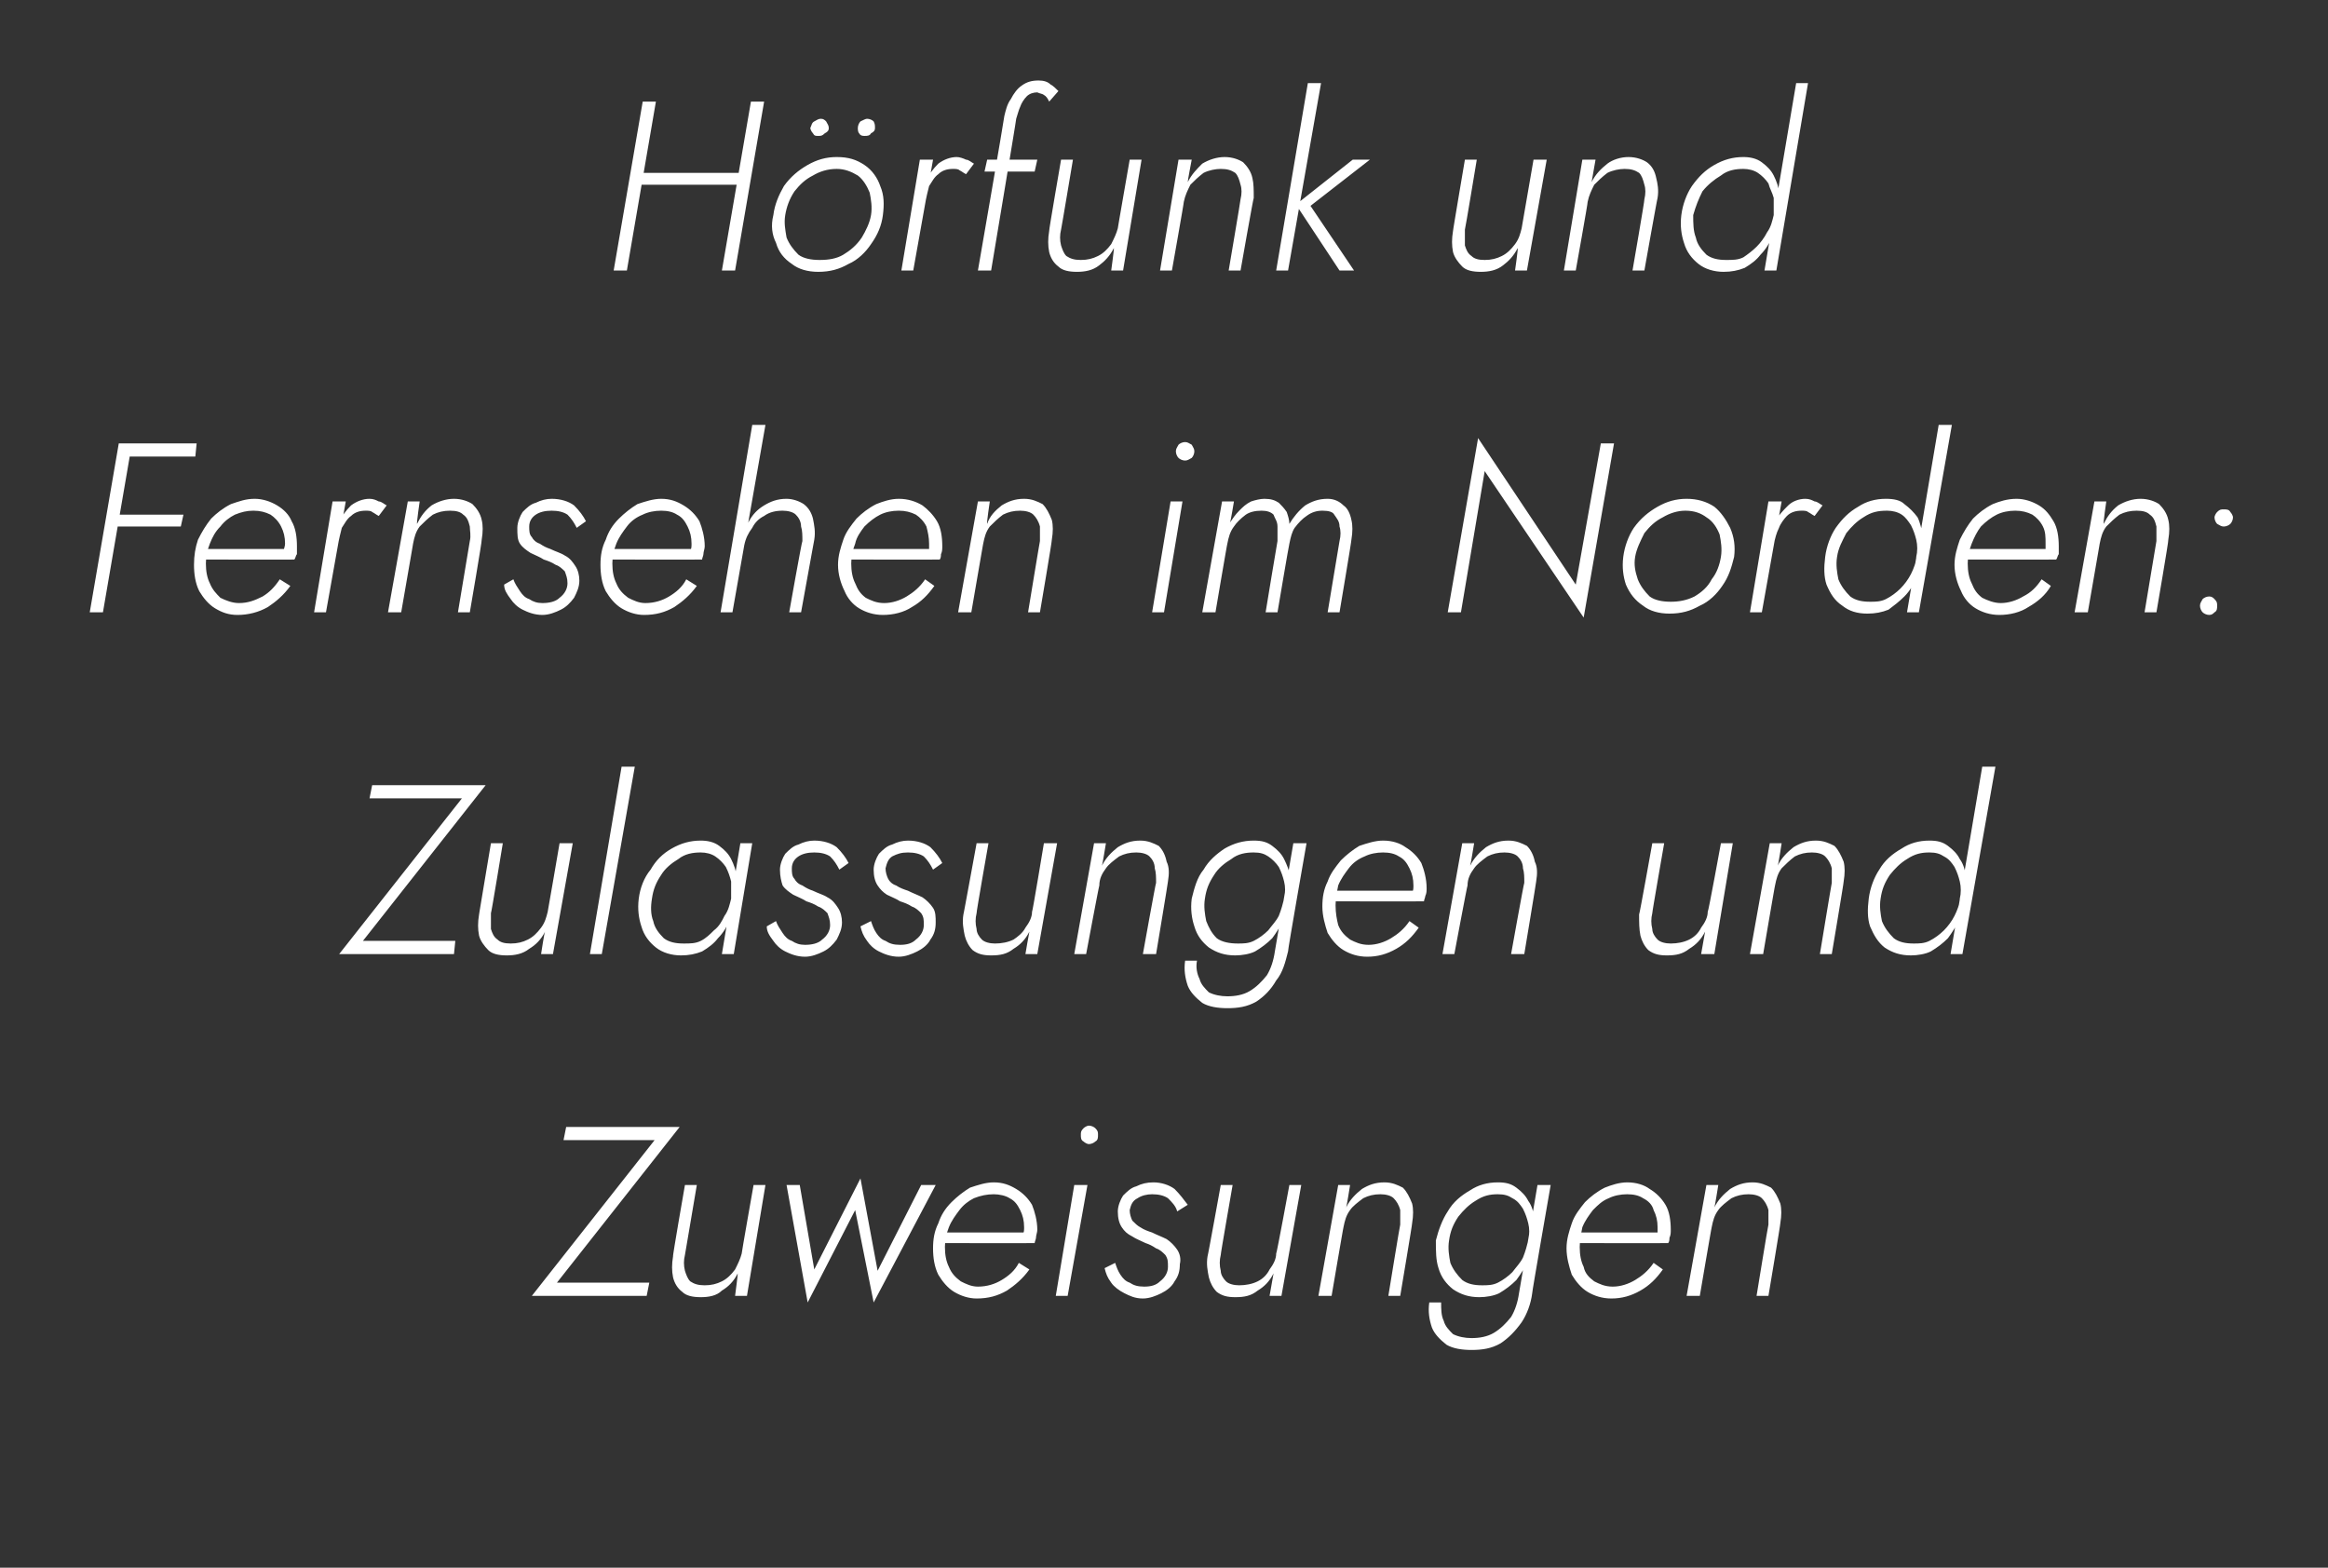 <?xml version="1.0" standalone="no"?><!DOCTYPE svg PUBLIC "-//W3C//DTD SVG 1.1//EN" "http://www.w3.org/Graphics/SVG/1.1/DTD/svg11.dtd"><svg xmlns="http://www.w3.org/2000/svg" version="1.1" width="176.4px" height="118.8px" viewBox="0 -1 176.4 118.8" style="top:-1px"><rect x="0" y="-1" width="176.4" height="118.8" fill="#333333" stroke="none"/>  <desc>H rfunk und Fernsehen im Norden: Zulassungen und Zuweisungen</desc>  <defs/>  <g id="Polygon1401430">    <path d="M 42.7 85.4 L 49.6 85.4 L 40.3 97.2 L 49 97.2 L 49.2 96.2 L 42.2 96.2 L 51.5 84.4 L 42.9 84.4 L 42.7 85.4 Z M 51.9 94.1 C 51.9 94.12 52.8 88.8 52.8 88.8 L 51.9 88.8 C 51.9 88.8 50.95 94.23 51 94.2 C 50.9 94.8 50.9 95.3 51 95.8 C 51.1 96.2 51.3 96.6 51.7 96.9 C 52 97.2 52.5 97.3 53.1 97.3 C 53.7 97.3 54.3 97.2 54.7 96.8 C 55.2 96.5 55.6 96.1 55.9 95.5 C 55.92 95.54 55.7 97.2 55.7 97.2 L 56.6 97.2 L 58 88.8 L 57.1 88.8 C 57.1 88.8 56.18 94.01 56.2 94 C 56.1 94.4 55.9 94.8 55.7 95.2 C 55.4 95.6 55.1 95.9 54.7 96.1 C 54.3 96.3 53.9 96.4 53.4 96.4 C 52.9 96.4 52.6 96.3 52.3 96.1 C 52.1 95.9 52 95.6 51.9 95.3 C 51.8 94.9 51.8 94.5 51.9 94.1 Z M 59.6 88.8 L 61.2 97.7 L 64.8 90.7 L 66.2 97.7 L 70.9 88.8 L 69.8 88.8 L 66.5 95.3 L 65.2 88.3 L 61.7 95.2 L 60.6 88.8 L 59.6 88.8 Z M 74 97.4 C 74.9 97.4 75.6 97.2 76.3 96.8 C 76.9 96.4 77.5 95.9 78 95.2 C 78 95.2 77.2 94.7 77.2 94.7 C 76.9 95.3 76.4 95.7 75.9 96 C 75.4 96.3 74.8 96.5 74.1 96.5 C 73.6 96.5 73.2 96.3 72.8 96.1 C 72.4 95.8 72.1 95.5 71.9 95 C 71.7 94.6 71.6 94.1 71.6 93.5 C 71.6 93 71.7 92.5 71.9 92 C 72.1 91.5 72.4 91.1 72.7 90.7 C 73 90.3 73.4 90 73.8 89.8 C 74.3 89.6 74.8 89.5 75.3 89.5 C 75.7 89.5 76.2 89.6 76.5 89.8 C 76.9 90 77.1 90.3 77.3 90.7 C 77.5 91.1 77.6 91.5 77.6 92 C 77.6 92.2 77.6 92.4 77.5 92.5 C 77.5 92.7 77.4 92.8 77.4 93 C 77.36 92.97 77.8 92.4 77.8 92.4 L 71.3 92.4 L 71.3 93.2 C 71.3 93.2 78.36 93.22 78.4 93.2 C 78.4 93.1 78.5 92.9 78.5 92.8 C 78.5 92.6 78.6 92.4 78.6 92.2 C 78.6 91.5 78.4 90.8 78.2 90.3 C 77.9 89.8 77.5 89.4 77 89.1 C 76.5 88.8 76 88.6 75.3 88.6 C 74.7 88.6 74.1 88.8 73.5 89 C 73 89.3 72.5 89.7 72.1 90.1 C 71.6 90.6 71.3 91.1 71.1 91.7 C 70.8 92.3 70.7 92.9 70.7 93.6 C 70.7 94.3 70.8 95 71.1 95.6 C 71.4 96.1 71.8 96.6 72.3 96.9 C 72.8 97.2 73.4 97.4 74 97.4 Z M 81.9 85 C 81.9 85.2 81.9 85.4 82.1 85.5 C 82.2 85.6 82.4 85.7 82.5 85.7 C 82.7 85.7 82.9 85.6 83 85.5 C 83.2 85.4 83.2 85.2 83.2 85 C 83.2 84.8 83.2 84.7 83 84.5 C 82.9 84.4 82.7 84.3 82.5 84.3 C 82.4 84.3 82.2 84.4 82.1 84.5 C 81.9 84.7 81.9 84.8 81.9 85 Z M 81.4 88.8 L 80 97.2 L 80.9 97.2 L 82.4 88.8 L 81.4 88.8 Z M 84.5 94.7 C 84.5 94.7 83.7 95.1 83.7 95.1 C 83.8 95.5 83.9 95.8 84.2 96.2 C 84.4 96.5 84.8 96.8 85.2 97 C 85.6 97.2 86 97.4 86.6 97.4 C 87.1 97.4 87.6 97.2 88 97 C 88.4 96.8 88.8 96.5 89 96.1 C 89.3 95.7 89.4 95.3 89.4 94.8 C 89.5 94.4 89.4 94 89.2 93.7 C 89 93.4 88.7 93.1 88.4 92.9 C 88 92.7 87.7 92.6 87.3 92.4 C 87 92.3 86.7 92.2 86.4 92 C 86.2 91.9 86 91.7 85.8 91.5 C 85.7 91.3 85.6 91 85.6 90.7 C 85.7 90.3 85.8 90 86.2 89.8 C 86.5 89.6 86.9 89.5 87.3 89.5 C 87.8 89.5 88.2 89.6 88.5 89.8 C 88.8 90.1 89.1 90.4 89.2 90.8 C 89.2 90.8 90 90.3 90 90.3 C 89.7 89.9 89.4 89.5 89 89.1 C 88.6 88.8 88 88.6 87.4 88.6 C 86.9 88.6 86.5 88.7 86.1 88.9 C 85.7 89 85.4 89.3 85.1 89.6 C 84.9 89.9 84.7 90.4 84.7 90.8 C 84.7 91.3 84.8 91.7 85 92 C 85.2 92.3 85.4 92.5 85.8 92.7 C 86.1 92.9 86.4 93 86.8 93.2 C 87.1 93.3 87.3 93.4 87.6 93.6 C 87.9 93.7 88.1 93.9 88.3 94.1 C 88.5 94.4 88.5 94.6 88.5 95 C 88.5 95.4 88.3 95.8 87.9 96.1 C 87.6 96.4 87.2 96.5 86.7 96.5 C 86.2 96.5 85.9 96.4 85.6 96.2 C 85.3 96.1 85.1 95.9 84.9 95.6 C 84.7 95.3 84.6 95 84.5 94.7 Z M 92.5 94.1 C 92.47 94.12 93.4 88.8 93.4 88.8 L 92.5 88.8 C 92.5 88.8 91.52 94.23 91.5 94.2 C 91.4 94.8 91.5 95.3 91.6 95.8 C 91.7 96.2 91.9 96.6 92.2 96.9 C 92.6 97.2 93 97.3 93.6 97.3 C 94.3 97.3 94.8 97.2 95.3 96.8 C 95.8 96.5 96.2 96.1 96.5 95.5 C 96.49 95.54 96.2 97.2 96.2 97.2 L 97.1 97.2 L 98.6 88.8 L 97.7 88.8 C 97.7 88.8 96.74 94.01 96.7 94 C 96.7 94.4 96.5 94.8 96.2 95.2 C 96 95.6 95.7 95.9 95.3 96.1 C 94.9 96.3 94.4 96.4 93.9 96.4 C 93.5 96.4 93.1 96.3 92.9 96.1 C 92.7 95.9 92.5 95.6 92.5 95.3 C 92.4 94.9 92.4 94.5 92.5 94.1 Z M 106.1 91.8 C 106.08 91.79 105.2 97.2 105.2 97.2 L 106.1 97.2 C 106.1 97.2 107.03 91.68 107 91.7 C 107.1 91.1 107.1 90.6 107 90.2 C 106.8 89.7 106.6 89.3 106.3 89 C 105.9 88.8 105.5 88.6 104.9 88.6 C 104.2 88.6 103.7 88.8 103.2 89.1 C 102.7 89.5 102.3 89.9 102 90.5 C 102.04 90.46 102.3 88.8 102.3 88.8 L 101.4 88.8 L 99.9 97.2 L 100.9 97.2 C 100.9 97.2 101.79 91.97 101.8 92 C 101.9 91.5 102 91.1 102.3 90.7 C 102.5 90.4 102.9 90.1 103.3 89.8 C 103.7 89.6 104.1 89.5 104.6 89.5 C 105 89.5 105.4 89.6 105.6 89.8 C 105.8 90 106 90.3 106.1 90.7 C 106.1 91 106.1 91.4 106.1 91.8 Z M 108.3 97.7 C 108.2 98.4 108.3 99 108.5 99.6 C 108.7 100.1 109.1 100.5 109.6 100.9 C 110.1 101.2 110.8 101.3 111.5 101.3 C 112.3 101.3 113 101.2 113.7 100.8 C 114.3 100.4 114.8 99.9 115.3 99.2 C 115.7 98.6 116 97.8 116.1 97 C 116.07 96.99 117.5 88.8 117.5 88.8 L 116.5 88.8 C 116.5 88.8 115.11 96.99 115.1 97 C 115 97.7 114.8 98.3 114.5 98.8 C 114.1 99.3 113.7 99.7 113.2 100 C 112.7 100.3 112.1 100.4 111.5 100.4 C 111 100.4 110.5 100.3 110.1 100.1 C 109.8 99.8 109.5 99.5 109.4 99.1 C 109.2 98.7 109.2 98.2 109.2 97.7 C 109.2 97.7 108.3 97.7 108.3 97.7 Z M 108.8 93 C 108.8 93.8 108.8 94.5 109 95.1 C 109.2 95.8 109.6 96.3 110.1 96.7 C 110.7 97.1 111.3 97.3 112.1 97.3 C 112.6 97.3 113.2 97.2 113.6 97 C 114.1 96.7 114.5 96.4 114.9 96 C 115.2 95.6 115.5 95.1 115.8 94.6 C 116 94.1 116.2 93.6 116.3 93 C 116.3 92.5 116.3 91.9 116.3 91.4 C 116.2 90.9 116.1 90.4 115.8 90 C 115.6 89.6 115.3 89.3 114.9 89 C 114.5 88.7 114.1 88.6 113.5 88.6 C 112.7 88.6 112 88.8 111.4 89.2 C 110.7 89.6 110.1 90.1 109.7 90.8 C 109.3 91.4 109 92.2 108.8 93 Z M 109.8 93 C 109.9 92.3 110.1 91.8 110.5 91.2 C 110.9 90.7 111.3 90.3 111.8 90 C 112.4 89.6 112.9 89.5 113.5 89.5 C 114 89.5 114.3 89.6 114.6 89.8 C 115 90 115.2 90.3 115.4 90.6 C 115.6 91 115.7 91.3 115.8 91.7 C 115.9 92.1 115.9 92.5 115.8 93 C 115.7 93.4 115.6 93.8 115.4 94.3 C 115.2 94.7 114.9 95 114.6 95.4 C 114.3 95.7 113.9 96 113.5 96.2 C 113.1 96.4 112.7 96.4 112.3 96.4 C 111.7 96.4 111.2 96.3 110.8 96 C 110.4 95.6 110.1 95.2 109.9 94.7 C 109.8 94.2 109.7 93.6 109.8 93 Z M 122.1 97.4 C 122.9 97.4 123.6 97.2 124.3 96.8 C 125 96.4 125.5 95.9 126 95.2 C 126 95.2 125.3 94.7 125.3 94.7 C 124.9 95.3 124.4 95.7 123.9 96 C 123.4 96.3 122.8 96.5 122.2 96.5 C 121.6 96.5 121.2 96.3 120.8 96.1 C 120.4 95.8 120.1 95.5 120 95 C 119.8 94.6 119.7 94.1 119.7 93.5 C 119.7 93 119.8 92.5 119.9 92 C 120.1 91.5 120.4 91.1 120.7 90.7 C 121.1 90.3 121.4 90 121.9 89.8 C 122.3 89.6 122.8 89.5 123.3 89.5 C 123.8 89.5 124.2 89.6 124.5 89.8 C 124.9 90 125.2 90.3 125.3 90.7 C 125.5 91.1 125.6 91.5 125.6 92 C 125.6 92.2 125.6 92.4 125.6 92.5 C 125.5 92.7 125.5 92.8 125.4 93 C 125.39 92.97 125.8 92.4 125.8 92.4 L 119.4 92.4 L 119.4 93.2 C 119.4 93.2 126.39 93.22 126.4 93.2 C 126.5 93.1 126.5 92.9 126.5 92.8 C 126.6 92.6 126.6 92.4 126.6 92.2 C 126.6 91.5 126.5 90.8 126.2 90.3 C 125.9 89.8 125.5 89.4 125 89.1 C 124.6 88.8 124 88.6 123.3 88.6 C 122.7 88.6 122.1 88.8 121.6 89 C 121 89.3 120.5 89.7 120.1 90.1 C 119.7 90.6 119.3 91.1 119.1 91.7 C 118.9 92.3 118.7 92.9 118.7 93.6 C 118.7 94.3 118.9 95 119.1 95.6 C 119.4 96.1 119.8 96.6 120.3 96.9 C 120.8 97.2 121.4 97.4 122.1 97.4 Z M 134 91.8 C 133.98 91.79 133.1 97.2 133.1 97.2 L 134 97.2 C 134 97.2 134.93 91.68 134.9 91.7 C 135 91.1 135 90.6 134.9 90.2 C 134.7 89.7 134.5 89.3 134.2 89 C 133.8 88.8 133.4 88.6 132.8 88.6 C 132.1 88.6 131.6 88.8 131.1 89.1 C 130.6 89.5 130.2 89.9 129.9 90.5 C 129.94 90.46 130.2 88.8 130.2 88.8 L 129.3 88.8 L 127.8 97.2 L 128.8 97.2 C 128.8 97.2 129.69 91.97 129.7 92 C 129.8 91.5 129.9 91.1 130.2 90.7 C 130.4 90.4 130.8 90.1 131.2 89.8 C 131.6 89.6 132 89.5 132.5 89.5 C 132.9 89.5 133.3 89.6 133.5 89.8 C 133.7 90 133.9 90.3 134 90.7 C 134 91 134 91.4 134 91.8 Z " stroke="none" fill="#fff"/>  </g>  <g id="Polygon1401429">    <path d="M 28 59.5 L 35 59.5 L 25.7 71.3 L 34.4 71.3 L 34.5 70.3 L 27.5 70.3 L 36.8 58.5 L 28.2 58.5 L 28 59.5 Z M 37.2 68.2 C 37.23 68.22 38.1 62.9 38.1 62.9 L 37.2 62.9 C 37.2 62.9 36.29 68.33 36.3 68.3 C 36.2 68.9 36.2 69.4 36.3 69.9 C 36.4 70.3 36.7 70.7 37 71 C 37.3 71.3 37.8 71.4 38.4 71.4 C 39 71.4 39.6 71.3 40.1 70.9 C 40.6 70.6 41 70.2 41.3 69.6 C 41.25 69.64 41 71.3 41 71.3 L 41.9 71.3 L 43.4 62.9 L 42.4 62.9 C 42.4 62.9 41.51 68.11 41.5 68.1 C 41.4 68.5 41.3 68.9 41 69.3 C 40.7 69.7 40.4 70 40 70.2 C 39.6 70.4 39.2 70.5 38.7 70.5 C 38.2 70.5 37.9 70.4 37.7 70.2 C 37.4 70 37.3 69.7 37.2 69.4 C 37.2 69 37.2 68.6 37.2 68.2 Z M 47.1 57.1 L 44.7 71.3 L 45.6 71.3 L 48.1 57.1 L 47.1 57.1 Z M 56.1 62.9 L 54.7 71.3 L 55.6 71.3 L 57 62.9 L 56.1 62.9 Z M 48.4 67.1 C 48.3 67.9 48.4 68.6 48.6 69.2 C 48.8 69.9 49.2 70.4 49.7 70.8 C 50.2 71.2 50.9 71.4 51.6 71.4 C 52.2 71.4 52.7 71.3 53.2 71.1 C 53.7 70.8 54.1 70.5 54.4 70.1 C 54.8 69.7 55.1 69.2 55.3 68.7 C 55.6 68.2 55.7 67.7 55.8 67.1 C 55.9 66.6 55.9 66 55.8 65.5 C 55.8 65 55.6 64.5 55.4 64.1 C 55.2 63.7 54.9 63.4 54.5 63.1 C 54.1 62.8 53.6 62.7 53.1 62.7 C 52.3 62.7 51.6 62.9 50.9 63.3 C 50.2 63.7 49.7 64.2 49.3 64.9 C 48.8 65.5 48.5 66.3 48.4 67.1 Z M 49.4 67.1 C 49.5 66.4 49.7 65.9 50.1 65.3 C 50.4 64.8 50.9 64.4 51.4 64.1 C 51.9 63.7 52.5 63.6 53.1 63.6 C 53.5 63.6 53.9 63.7 54.2 63.9 C 54.5 64.1 54.8 64.4 55 64.7 C 55.2 65.1 55.3 65.4 55.4 65.8 C 55.4 66.2 55.4 66.7 55.4 67.1 C 55.3 67.5 55.2 68 54.9 68.4 C 54.7 68.8 54.5 69.2 54.1 69.5 C 53.8 69.8 53.5 70.1 53.1 70.3 C 52.7 70.5 52.3 70.5 51.8 70.5 C 51.2 70.5 50.7 70.4 50.3 70.1 C 49.9 69.7 49.6 69.3 49.5 68.8 C 49.3 68.3 49.3 67.7 49.4 67.1 Z M 58.8 68.8 C 58.8 68.8 58.1 69.2 58.1 69.2 C 58.1 69.6 58.3 69.9 58.6 70.3 C 58.8 70.6 59.1 70.9 59.5 71.1 C 59.9 71.3 60.4 71.5 61 71.5 C 61.5 71.5 62 71.3 62.4 71.1 C 62.8 70.9 63.1 70.6 63.4 70.2 C 63.6 69.8 63.8 69.4 63.8 68.9 C 63.8 68.5 63.7 68.1 63.5 67.8 C 63.3 67.5 63.1 67.2 62.7 67 C 62.4 66.8 62 66.7 61.6 66.5 C 61.3 66.4 61.1 66.3 60.8 66.1 C 60.5 66 60.3 65.8 60.2 65.6 C 60 65.4 60 65.1 60 64.8 C 60 64.4 60.2 64.1 60.5 63.9 C 60.8 63.7 61.2 63.6 61.7 63.6 C 62.2 63.6 62.6 63.7 62.9 63.9 C 63.2 64.2 63.4 64.5 63.6 64.9 C 63.6 64.9 64.3 64.4 64.3 64.4 C 64.1 64 63.8 63.6 63.4 63.2 C 63 62.9 62.4 62.7 61.7 62.7 C 61.3 62.7 60.9 62.8 60.5 63 C 60.1 63.1 59.8 63.4 59.5 63.7 C 59.3 64 59.1 64.5 59.1 64.9 C 59.1 65.4 59.2 65.8 59.3 66.1 C 59.5 66.4 59.8 66.6 60.1 66.8 C 60.5 67 60.8 67.1 61.1 67.3 C 61.4 67.4 61.7 67.5 62 67.7 C 62.3 67.8 62.5 68 62.7 68.2 C 62.8 68.5 62.9 68.7 62.9 69.1 C 62.9 69.5 62.7 69.9 62.3 70.2 C 62 70.5 61.5 70.6 61 70.6 C 60.6 70.6 60.3 70.5 60 70.3 C 59.7 70.2 59.5 70 59.3 69.7 C 59.1 69.4 58.9 69.1 58.8 68.8 Z M 66 68.8 C 66 68.8 65.2 69.2 65.2 69.2 C 65.3 69.6 65.4 69.9 65.7 70.3 C 65.9 70.6 66.2 70.9 66.6 71.1 C 67 71.3 67.5 71.5 68.1 71.5 C 68.6 71.5 69.1 71.3 69.5 71.1 C 69.9 70.9 70.3 70.6 70.5 70.2 C 70.8 69.8 70.9 69.4 70.9 68.9 C 70.9 68.5 70.9 68.1 70.7 67.8 C 70.5 67.5 70.2 67.2 69.9 67 C 69.5 66.8 69.2 66.7 68.8 66.5 C 68.5 66.4 68.2 66.3 67.9 66.1 C 67.6 66 67.4 65.8 67.3 65.6 C 67.2 65.4 67.1 65.1 67.1 64.8 C 67.2 64.4 67.3 64.1 67.6 63.9 C 68 63.7 68.3 63.6 68.8 63.6 C 69.3 63.6 69.7 63.7 70 63.9 C 70.3 64.2 70.5 64.5 70.7 64.9 C 70.7 64.9 71.4 64.4 71.4 64.4 C 71.2 64 70.9 63.6 70.5 63.2 C 70.1 62.9 69.5 62.7 68.8 62.7 C 68.4 62.7 68 62.8 67.6 63 C 67.2 63.1 66.9 63.4 66.6 63.7 C 66.4 64 66.2 64.5 66.2 64.9 C 66.2 65.4 66.3 65.8 66.5 66.1 C 66.7 66.4 66.9 66.6 67.2 66.8 C 67.6 67 67.9 67.1 68.2 67.3 C 68.5 67.4 68.8 67.5 69.1 67.7 C 69.4 67.8 69.6 68 69.8 68.2 C 70 68.5 70 68.7 70 69.1 C 70 69.5 69.8 69.9 69.4 70.2 C 69.1 70.5 68.7 70.6 68.2 70.6 C 67.7 70.6 67.4 70.5 67.1 70.3 C 66.8 70.2 66.6 70 66.4 69.7 C 66.2 69.4 66.1 69.1 66 68.8 Z M 74 68.2 C 73.96 68.22 74.9 62.9 74.9 62.9 L 74 62.9 C 74 62.9 73.01 68.33 73 68.3 C 72.9 68.9 73 69.4 73.1 69.9 C 73.2 70.3 73.4 70.7 73.7 71 C 74.1 71.3 74.5 71.4 75.1 71.4 C 75.8 71.4 76.3 71.3 76.8 70.9 C 77.3 70.6 77.7 70.2 78 69.6 C 77.98 69.64 77.7 71.3 77.7 71.3 L 78.6 71.3 L 80.1 62.9 L 79.1 62.9 C 79.1 62.9 78.24 68.11 78.2 68.1 C 78.2 68.5 78 68.9 77.7 69.3 C 77.5 69.7 77.1 70 76.8 70.2 C 76.4 70.4 75.9 70.5 75.4 70.5 C 75 70.5 74.6 70.4 74.4 70.2 C 74.2 70 74 69.7 74 69.4 C 73.9 69 73.9 68.6 74 68.2 Z M 87.6 65.9 C 87.57 65.89 86.6 71.3 86.6 71.3 L 87.6 71.3 C 87.6 71.3 88.52 65.78 88.5 65.8 C 88.6 65.2 88.6 64.7 88.4 64.3 C 88.3 63.8 88.1 63.4 87.8 63.1 C 87.4 62.9 87 62.7 86.4 62.7 C 85.7 62.7 85.2 62.9 84.7 63.2 C 84.2 63.6 83.8 64 83.5 64.6 C 83.53 64.56 83.8 62.9 83.8 62.9 L 82.9 62.9 L 81.4 71.3 L 82.3 71.3 C 82.3 71.3 83.28 66.07 83.3 66.1 C 83.3 65.6 83.5 65.2 83.8 64.8 C 84 64.5 84.4 64.2 84.8 63.9 C 85.2 63.7 85.6 63.6 86.1 63.6 C 86.5 63.6 86.9 63.7 87.1 63.9 C 87.3 64.1 87.5 64.4 87.5 64.8 C 87.6 65.1 87.6 65.5 87.6 65.9 Z M 89.8 71.8 C 89.7 72.5 89.8 73.1 90 73.7 C 90.2 74.2 90.6 74.6 91.1 75 C 91.6 75.3 92.3 75.4 93 75.4 C 93.8 75.4 94.5 75.3 95.2 74.9 C 95.8 74.5 96.3 74 96.7 73.3 C 97.2 72.7 97.4 71.9 97.6 71.1 C 97.56 71.09 99 62.9 99 62.9 L 98 62.9 C 98 62.9 96.6 71.09 96.6 71.1 C 96.5 71.8 96.3 72.4 96 72.9 C 95.6 73.4 95.2 73.8 94.7 74.1 C 94.2 74.4 93.6 74.5 93 74.5 C 92.5 74.5 92 74.4 91.6 74.2 C 91.3 73.9 91 73.6 90.9 73.2 C 90.7 72.8 90.6 72.3 90.7 71.8 C 90.7 71.8 89.8 71.8 89.8 71.8 Z M 90.3 67.1 C 90.2 67.9 90.3 68.6 90.5 69.2 C 90.7 69.9 91.1 70.4 91.6 70.8 C 92.2 71.2 92.8 71.4 93.6 71.4 C 94.1 71.4 94.7 71.3 95.1 71.1 C 95.6 70.8 96 70.5 96.4 70.1 C 96.7 69.7 97 69.2 97.3 68.7 C 97.5 68.2 97.7 67.7 97.7 67.1 C 97.8 66.6 97.8 66 97.8 65.5 C 97.7 65 97.5 64.5 97.3 64.1 C 97.1 63.7 96.8 63.4 96.4 63.1 C 96 62.8 95.6 62.7 95 62.7 C 94.2 62.7 93.5 62.9 92.8 63.3 C 92.2 63.7 91.6 64.2 91.2 64.9 C 90.7 65.5 90.5 66.3 90.3 67.1 Z M 91.3 67.1 C 91.4 66.4 91.6 65.9 92 65.3 C 92.3 64.8 92.8 64.4 93.3 64.1 C 93.8 63.7 94.4 63.6 95 63.6 C 95.5 63.6 95.8 63.7 96.1 63.9 C 96.4 64.1 96.7 64.4 96.9 64.7 C 97.1 65.1 97.2 65.4 97.3 65.8 C 97.4 66.2 97.4 66.6 97.3 67.1 C 97.2 67.5 97.1 67.9 96.9 68.4 C 96.7 68.8 96.4 69.1 96.1 69.5 C 95.8 69.8 95.4 70.1 95 70.3 C 94.6 70.5 94.2 70.5 93.8 70.5 C 93.2 70.5 92.6 70.4 92.2 70.1 C 91.8 69.7 91.6 69.3 91.4 68.8 C 91.3 68.3 91.2 67.7 91.3 67.1 Z M 103.6 71.5 C 104.4 71.5 105.1 71.3 105.8 70.9 C 106.5 70.5 107 70 107.5 69.3 C 107.5 69.3 106.8 68.8 106.8 68.8 C 106.4 69.4 105.9 69.8 105.4 70.1 C 104.9 70.4 104.3 70.6 103.7 70.6 C 103.1 70.6 102.7 70.4 102.3 70.2 C 101.9 69.9 101.6 69.6 101.4 69.1 C 101.3 68.7 101.2 68.2 101.2 67.6 C 101.2 67.1 101.3 66.6 101.4 66.1 C 101.6 65.6 101.9 65.2 102.2 64.8 C 102.5 64.4 102.9 64.1 103.4 63.9 C 103.8 63.7 104.3 63.6 104.8 63.6 C 105.3 63.6 105.7 63.7 106 63.9 C 106.4 64.1 106.6 64.4 106.8 64.8 C 107 65.2 107.1 65.6 107.1 66.1 C 107.1 66.3 107.1 66.5 107 66.6 C 107 66.8 106.9 66.9 106.9 67.1 C 106.88 67.07 107.3 66.5 107.3 66.5 L 100.9 66.5 L 100.9 67.3 C 100.9 67.3 107.88 67.32 107.9 67.3 C 107.9 67.2 108 67 108 66.9 C 108.1 66.7 108.1 66.5 108.1 66.3 C 108.1 65.6 107.9 64.9 107.7 64.4 C 107.4 63.9 107 63.5 106.5 63.2 C 106.1 62.9 105.5 62.7 104.8 62.7 C 104.2 62.7 103.6 62.9 103 63.1 C 102.5 63.4 102 63.8 101.6 64.2 C 101.2 64.7 100.8 65.2 100.6 65.8 C 100.3 66.4 100.2 67 100.2 67.7 C 100.2 68.4 100.4 69.1 100.6 69.7 C 100.9 70.2 101.3 70.7 101.8 71 C 102.3 71.3 102.9 71.5 103.6 71.5 Z M 115.5 65.9 C 115.47 65.89 114.5 71.3 114.5 71.3 L 115.5 71.3 C 115.5 71.3 116.42 65.78 116.4 65.8 C 116.5 65.2 116.5 64.7 116.3 64.3 C 116.2 63.8 116 63.4 115.7 63.1 C 115.3 62.9 114.9 62.7 114.3 62.7 C 113.6 62.7 113.1 62.9 112.6 63.2 C 112.1 63.6 111.7 64 111.4 64.6 C 111.43 64.56 111.7 62.9 111.7 62.9 L 110.8 62.9 L 109.3 71.3 L 110.2 71.3 C 110.2 71.3 111.18 66.07 111.2 66.1 C 111.2 65.6 111.4 65.2 111.7 64.8 C 111.9 64.5 112.3 64.2 112.7 63.9 C 113.1 63.7 113.5 63.6 114 63.6 C 114.4 63.6 114.8 63.7 115 63.9 C 115.2 64.1 115.4 64.4 115.4 64.8 C 115.5 65.1 115.5 65.5 115.5 65.9 Z M 125.2 68.2 C 125.17 68.22 126.1 62.9 126.1 62.9 L 125.2 62.9 C 125.2 62.9 124.23 68.33 124.2 68.3 C 124.2 68.9 124.2 69.4 124.3 69.9 C 124.4 70.3 124.6 70.7 124.9 71 C 125.3 71.3 125.7 71.4 126.3 71.4 C 127 71.4 127.5 71.3 128 70.9 C 128.5 70.6 128.9 70.2 129.2 69.6 C 129.19 69.64 128.9 71.3 128.9 71.3 L 129.9 71.3 L 131.3 62.9 L 130.4 62.9 C 130.4 62.9 129.45 68.11 129.4 68.1 C 129.4 68.5 129.2 68.9 128.9 69.3 C 128.7 69.7 128.4 70 128 70.2 C 127.6 70.4 127.1 70.5 126.6 70.5 C 126.2 70.5 125.8 70.4 125.6 70.2 C 125.4 70 125.2 69.7 125.2 69.4 C 125.1 69 125.1 68.6 125.2 68.2 Z M 138.8 65.9 C 138.79 65.89 137.9 71.3 137.9 71.3 L 138.8 71.3 C 138.8 71.3 139.73 65.78 139.7 65.8 C 139.8 65.2 139.8 64.7 139.7 64.3 C 139.5 63.8 139.3 63.4 139 63.1 C 138.6 62.9 138.2 62.7 137.6 62.7 C 136.9 62.7 136.4 62.9 135.9 63.2 C 135.4 63.6 135 64 134.7 64.6 C 134.75 64.56 135 62.9 135 62.9 L 134.1 62.9 L 132.6 71.3 L 133.6 71.3 C 133.6 71.3 134.49 66.07 134.5 66.1 C 134.6 65.6 134.7 65.2 135 64.8 C 135.3 64.5 135.6 64.2 136 63.9 C 136.4 63.7 136.8 63.6 137.3 63.6 C 137.7 63.6 138.1 63.7 138.3 63.9 C 138.5 64.1 138.7 64.4 138.8 64.8 C 138.8 65.1 138.8 65.5 138.8 65.9 Z M 150.2 57.1 L 147.8 71.3 L 148.7 71.3 L 151.2 57.1 L 150.2 57.1 Z M 141.6 67.1 C 141.5 67.9 141.5 68.6 141.7 69.2 C 142 69.9 142.3 70.4 142.8 70.8 C 143.4 71.2 144 71.4 144.8 71.4 C 145.3 71.4 145.9 71.3 146.3 71.1 C 146.8 70.8 147.2 70.5 147.6 70.1 C 147.9 69.7 148.2 69.2 148.5 68.7 C 148.7 68.2 148.9 67.7 149 67.1 C 149 66.6 149 66 149 65.5 C 148.9 65 148.8 64.5 148.5 64.1 C 148.3 63.7 148 63.4 147.6 63.1 C 147.2 62.8 146.8 62.7 146.2 62.7 C 145.4 62.7 144.7 62.9 144.1 63.3 C 143.4 63.7 142.8 64.2 142.4 64.9 C 142 65.5 141.7 66.3 141.6 67.1 Z M 142.5 67.1 C 142.6 66.4 142.8 65.9 143.2 65.3 C 143.6 64.8 144 64.4 144.5 64.1 C 145.1 63.7 145.6 63.6 146.2 63.6 C 146.7 63.6 147 63.7 147.3 63.9 C 147.7 64.1 147.9 64.4 148.1 64.7 C 148.3 65.1 148.4 65.4 148.5 65.8 C 148.6 66.2 148.6 66.7 148.5 67.1 C 148.5 67.5 148.3 68 148.1 68.4 C 147.9 68.8 147.6 69.2 147.3 69.5 C 147 69.8 146.6 70.1 146.2 70.3 C 145.8 70.5 145.4 70.5 145 70.5 C 144.4 70.5 143.9 70.4 143.5 70.1 C 143.1 69.7 142.8 69.3 142.6 68.8 C 142.5 68.3 142.4 67.7 142.5 67.1 Z " stroke="none" fill="#fff"/>  </g>  <g id="Polygon1401428">    <path d="M 9.4 33.6 L 14.8 33.6 L 14.9 32.6 L 9.5 32.6 L 9.4 33.6 Z M 8.4 38.9 L 13.7 38.9 L 13.9 38 L 8.6 38 L 8.4 38.9 Z M 9 32.6 L 6.8 45.4 L 7.8 45.4 L 10 32.6 L 9 32.6 Z M 18 45.6 C 18.8 45.6 19.6 45.4 20.3 45 C 20.9 44.6 21.5 44.1 22 43.4 C 22 43.4 21.2 42.9 21.2 42.9 C 20.8 43.5 20.4 43.9 19.9 44.2 C 19.3 44.5 18.8 44.7 18.1 44.7 C 17.6 44.7 17.1 44.5 16.7 44.3 C 16.4 44 16.1 43.7 15.9 43.2 C 15.7 42.8 15.6 42.3 15.6 41.7 C 15.6 41.2 15.7 40.7 15.9 40.2 C 16.1 39.7 16.3 39.3 16.7 38.9 C 17 38.5 17.4 38.2 17.8 38 C 18.3 37.8 18.7 37.7 19.2 37.7 C 19.7 37.7 20.1 37.8 20.5 38 C 20.8 38.2 21.1 38.5 21.3 38.9 C 21.5 39.3 21.6 39.7 21.6 40.2 C 21.6 40.4 21.5 40.6 21.5 40.7 C 21.4 40.9 21.4 41 21.3 41.2 C 21.33 41.17 21.7 40.6 21.7 40.6 L 15.3 40.6 L 15.3 41.4 C 15.3 41.4 22.34 41.42 22.3 41.4 C 22.4 41.3 22.4 41.1 22.5 41 C 22.5 40.8 22.5 40.6 22.5 40.4 C 22.5 39.7 22.4 39 22.1 38.5 C 21.9 38 21.5 37.6 21 37.3 C 20.5 37 19.9 36.8 19.3 36.8 C 18.6 36.8 18.1 37 17.5 37.2 C 16.9 37.5 16.4 37.9 16 38.3 C 15.6 38.8 15.3 39.3 15 39.9 C 14.8 40.5 14.7 41.1 14.7 41.8 C 14.7 42.5 14.8 43.2 15.1 43.8 C 15.4 44.3 15.8 44.8 16.3 45.1 C 16.8 45.4 17.3 45.6 18 45.6 Z M 26.2 37 L 25.2 37 L 23.8 45.4 L 24.7 45.4 L 26.2 37 Z M 28.7 38.1 C 28.7 38.1 29.3 37.3 29.3 37.3 C 29.1 37.2 28.9 37 28.7 37 C 28.5 36.9 28.3 36.8 28 36.8 C 27.5 36.8 27 37 26.6 37.3 C 26.2 37.7 25.9 38.1 25.7 38.6 C 25.4 39.1 25.2 39.7 25.1 40.3 C 25.1 40.3 25.6 40.3 25.6 40.3 C 25.7 39.8 25.8 39.4 25.9 39 C 26.1 38.7 26.3 38.3 26.6 38.1 C 26.9 37.8 27.3 37.7 27.7 37.7 C 27.9 37.7 28.1 37.7 28.2 37.8 C 28.4 37.9 28.5 38 28.7 38.1 Z M 35.6 40 C 35.6 39.99 34.7 45.4 34.7 45.4 L 35.6 45.4 C 35.6 45.4 36.55 39.88 36.5 39.9 C 36.6 39.3 36.6 38.8 36.5 38.4 C 36.4 37.9 36.1 37.5 35.8 37.2 C 35.5 37 35 36.8 34.4 36.8 C 33.8 36.8 33.2 37 32.7 37.3 C 32.2 37.7 31.9 38.1 31.6 38.7 C 31.56 38.66 31.8 37 31.8 37 L 30.9 37 L 29.4 45.4 L 30.4 45.4 C 30.4 45.4 31.31 40.17 31.3 40.2 C 31.4 39.7 31.5 39.3 31.8 38.9 C 32.1 38.6 32.4 38.3 32.8 38 C 33.2 37.8 33.6 37.7 34.1 37.7 C 34.6 37.7 34.9 37.8 35.1 38 C 35.4 38.2 35.5 38.5 35.6 38.9 C 35.6 39.2 35.7 39.6 35.6 40 Z M 38.9 42.9 C 38.9 42.9 38.2 43.3 38.2 43.3 C 38.2 43.7 38.4 44 38.7 44.4 C 38.9 44.7 39.2 45 39.6 45.2 C 40 45.4 40.5 45.6 41.1 45.6 C 41.6 45.6 42.1 45.4 42.5 45.2 C 42.9 45 43.2 44.7 43.5 44.3 C 43.7 43.9 43.9 43.5 43.9 43 C 43.9 42.6 43.8 42.2 43.6 41.9 C 43.4 41.6 43.2 41.3 42.8 41.1 C 42.5 40.9 42.1 40.8 41.7 40.6 C 41.4 40.5 41.2 40.4 40.9 40.2 C 40.6 40.1 40.4 39.9 40.3 39.7 C 40.1 39.5 40.1 39.2 40.1 38.9 C 40.1 38.5 40.3 38.2 40.6 38 C 40.9 37.8 41.3 37.7 41.8 37.7 C 42.3 37.7 42.7 37.8 43 38 C 43.3 38.3 43.5 38.6 43.7 39 C 43.7 39 44.4 38.5 44.4 38.5 C 44.2 38.1 43.9 37.7 43.5 37.3 C 43.1 37 42.5 36.8 41.8 36.8 C 41.4 36.8 41 36.9 40.6 37.1 C 40.2 37.2 39.9 37.5 39.6 37.8 C 39.4 38.1 39.2 38.6 39.2 39 C 39.2 39.5 39.2 39.9 39.4 40.2 C 39.6 40.5 39.9 40.7 40.2 40.9 C 40.6 41.1 40.9 41.2 41.2 41.4 C 41.5 41.5 41.8 41.6 42.1 41.8 C 42.4 41.9 42.6 42.1 42.8 42.3 C 42.9 42.6 43 42.8 43 43.2 C 43 43.6 42.8 44 42.4 44.3 C 42.1 44.6 41.6 44.7 41.1 44.7 C 40.7 44.7 40.4 44.6 40.1 44.4 C 39.8 44.3 39.6 44.1 39.4 43.8 C 39.2 43.5 39 43.2 38.9 42.9 Z M 48.8 45.6 C 49.7 45.6 50.4 45.4 51.1 45 C 51.7 44.6 52.3 44.1 52.8 43.4 C 52.8 43.4 52 42.9 52 42.9 C 51.7 43.5 51.2 43.9 50.7 44.2 C 50.2 44.5 49.6 44.7 48.9 44.7 C 48.4 44.7 48 44.5 47.6 44.3 C 47.2 44 46.9 43.7 46.7 43.2 C 46.5 42.8 46.4 42.3 46.4 41.7 C 46.4 41.2 46.5 40.7 46.7 40.2 C 46.9 39.7 47.2 39.3 47.5 38.9 C 47.8 38.5 48.2 38.2 48.7 38 C 49.1 37.8 49.6 37.7 50.1 37.7 C 50.6 37.7 51 37.8 51.3 38 C 51.7 38.2 51.9 38.5 52.1 38.9 C 52.3 39.3 52.4 39.7 52.4 40.2 C 52.4 40.4 52.4 40.6 52.3 40.7 C 52.3 40.9 52.2 41 52.2 41.2 C 52.16 41.17 52.6 40.6 52.6 40.6 L 46.1 40.6 L 46.1 41.4 C 46.1 41.4 53.17 41.42 53.2 41.4 C 53.2 41.3 53.3 41.1 53.3 41 C 53.3 40.8 53.4 40.6 53.4 40.4 C 53.4 39.7 53.2 39 53 38.5 C 52.7 38 52.3 37.6 51.8 37.3 C 51.3 37 50.8 36.8 50.1 36.8 C 49.5 36.8 48.9 37 48.3 37.2 C 47.8 37.5 47.3 37.9 46.9 38.3 C 46.4 38.8 46.1 39.3 45.9 39.9 C 45.6 40.5 45.5 41.1 45.5 41.8 C 45.5 42.5 45.6 43.2 45.9 43.8 C 46.2 44.3 46.6 44.8 47.1 45.1 C 47.6 45.4 48.2 45.6 48.8 45.6 Z M 58 31.2 L 57 31.2 L 54.6 45.4 L 55.5 45.4 L 58 31.2 Z M 60.8 40 C 60.76 39.99 59.8 45.4 59.8 45.4 L 60.7 45.4 C 60.7 45.4 61.7 39.88 61.7 39.9 C 61.8 39.3 61.7 38.8 61.6 38.3 C 61.5 37.9 61.3 37.5 60.9 37.2 C 60.6 37 60.1 36.8 59.6 36.8 C 58.9 36.8 58.4 37 57.9 37.3 C 57.4 37.6 57 38 56.7 38.6 C 56.4 39.1 56.2 39.7 56.1 40.3 C 56.1 40.3 56.4 40.3 56.4 40.3 C 56.5 39.8 56.7 39.4 57 39 C 57.2 38.6 57.5 38.3 57.9 38.1 C 58.3 37.8 58.8 37.7 59.3 37.7 C 59.7 37.7 60.1 37.8 60.3 38 C 60.5 38.2 60.7 38.5 60.7 38.9 C 60.8 39.2 60.8 39.6 60.8 40 Z M 66.9 45.6 C 67.7 45.6 68.5 45.4 69.1 45 C 69.8 44.6 70.3 44.1 70.8 43.4 C 70.8 43.4 70.1 42.9 70.1 42.9 C 69.7 43.5 69.2 43.9 68.7 44.2 C 68.2 44.5 67.6 44.7 67 44.7 C 66.4 44.7 66 44.5 65.6 44.3 C 65.2 44 65 43.7 64.8 43.2 C 64.6 42.8 64.5 42.3 64.5 41.7 C 64.5 41.2 64.6 40.7 64.8 40.2 C 64.9 39.7 65.2 39.3 65.5 38.9 C 65.9 38.5 66.3 38.2 66.7 38 C 67.1 37.8 67.6 37.7 68.1 37.7 C 68.6 37.7 69 37.8 69.4 38 C 69.7 38.2 70 38.5 70.2 38.9 C 70.3 39.3 70.4 39.7 70.4 40.2 C 70.4 40.4 70.4 40.6 70.4 40.7 C 70.3 40.9 70.3 41 70.2 41.2 C 70.2 41.17 70.6 40.6 70.6 40.6 L 64.2 40.6 L 64.2 41.4 C 64.2 41.4 71.2 41.42 71.2 41.4 C 71.3 41.3 71.3 41.1 71.3 41 C 71.4 40.8 71.4 40.6 71.4 40.4 C 71.4 39.7 71.3 39 71 38.5 C 70.7 38 70.3 37.6 69.9 37.3 C 69.4 37 68.8 36.8 68.1 36.8 C 67.5 36.8 66.9 37 66.4 37.2 C 65.8 37.5 65.3 37.9 64.9 38.3 C 64.5 38.8 64.1 39.3 63.9 39.9 C 63.7 40.5 63.5 41.1 63.5 41.8 C 63.5 42.5 63.7 43.2 64 43.8 C 64.2 44.3 64.6 44.8 65.1 45.1 C 65.6 45.4 66.2 45.6 66.9 45.6 Z M 78.8 40 C 78.79 39.99 77.9 45.4 77.9 45.4 L 78.8 45.4 C 78.8 45.4 79.74 39.88 79.7 39.9 C 79.8 39.3 79.8 38.8 79.7 38.4 C 79.5 37.9 79.3 37.5 79 37.2 C 78.6 37 78.2 36.8 77.6 36.8 C 76.9 36.8 76.4 37 75.9 37.3 C 75.4 37.7 75 38.1 74.8 38.7 C 74.75 38.66 75 37 75 37 L 74.1 37 L 72.6 45.4 L 73.6 45.4 C 73.6 45.4 74.5 40.17 74.5 40.2 C 74.6 39.7 74.7 39.3 75 38.9 C 75.3 38.6 75.6 38.3 76 38 C 76.4 37.8 76.8 37.7 77.3 37.7 C 77.7 37.7 78.1 37.8 78.3 38 C 78.5 38.2 78.7 38.5 78.8 38.9 C 78.8 39.2 78.8 39.6 78.8 40 Z M 89.1 33.2 C 89.1 33.4 89.2 33.6 89.3 33.7 C 89.4 33.8 89.6 33.9 89.8 33.9 C 90 33.9 90.1 33.8 90.3 33.7 C 90.4 33.6 90.5 33.4 90.5 33.2 C 90.5 33 90.4 32.9 90.3 32.7 C 90.1 32.6 90 32.5 89.8 32.5 C 89.6 32.5 89.4 32.6 89.3 32.7 C 89.2 32.9 89.1 33 89.1 33.2 Z M 88.7 37 L 87.3 45.4 L 88.2 45.4 L 89.6 37 L 88.7 37 Z M 102.4 39.9 C 102.5 39.3 102.5 38.8 102.4 38.4 C 102.3 37.9 102.1 37.5 101.8 37.3 C 101.5 37 101.1 36.8 100.6 36.8 C 99.9 36.8 99.4 37 98.9 37.3 C 98.4 37.7 98 38.2 97.7 38.7 C 97.7 38.4 97.6 38.1 97.5 37.8 C 97.3 37.5 97.1 37.3 96.9 37.1 C 96.6 36.9 96.3 36.8 95.8 36.8 C 95.5 36.8 95.1 36.9 94.8 37 C 94.4 37.2 94.2 37.4 93.9 37.7 C 93.6 38 93.4 38.3 93.2 38.6 C 93.24 38.6 93.5 37 93.5 37 L 92.6 37 L 91.1 45.4 L 92.1 45.4 C 92.1 45.4 92.99 40.15 93 40.2 C 93.1 39.7 93.2 39.3 93.5 38.9 C 93.7 38.6 94 38.3 94.4 38 C 94.7 37.8 95.1 37.7 95.6 37.7 C 96 37.7 96.3 37.8 96.5 38 C 96.6 38.3 96.8 38.5 96.8 38.9 C 96.8 39.2 96.8 39.6 96.8 40 C 96.79 39.99 95.9 45.4 95.9 45.4 L 96.8 45.4 C 96.8 45.4 97.68 40.19 97.7 40.2 C 97.8 39.7 97.9 39.3 98.1 39 C 98.4 38.6 98.7 38.3 99 38.1 C 99.4 37.8 99.8 37.7 100.2 37.7 C 100.7 37.7 101 37.8 101.1 38 C 101.3 38.3 101.5 38.5 101.5 38.9 C 101.6 39.2 101.6 39.6 101.5 40 C 101.5 39.99 100.6 45.4 100.6 45.4 L 101.5 45.4 C 101.5 45.4 102.43 39.88 102.4 39.9 Z M 121.3 32.6 L 119.4 43.3 L 112 32.2 L 109.7 45.4 L 110.7 45.4 L 112.5 34.7 L 120 45.8 L 122.3 32.6 L 121.3 32.6 Z M 123 41.2 C 122.9 42 123 42.7 123.2 43.3 C 123.5 44 123.9 44.5 124.5 44.9 C 125 45.3 125.7 45.5 126.5 45.5 C 127.4 45.5 128.1 45.3 128.8 44.9 C 129.5 44.6 130.1 44 130.5 43.4 C 131 42.7 131.2 42 131.4 41.2 C 131.5 40.4 131.4 39.7 131.1 39 C 130.8 38.4 130.4 37.8 129.9 37.4 C 129.3 37 128.6 36.8 127.8 36.8 C 127 36.8 126.3 37 125.6 37.4 C 124.9 37.8 124.3 38.3 123.8 39 C 123.4 39.6 123.1 40.4 123 41.2 Z M 123.9 41.2 C 124 40.6 124.3 40 124.6 39.4 C 125 38.9 125.4 38.5 126 38.2 C 126.5 37.9 127.1 37.7 127.7 37.7 C 128.4 37.7 128.9 37.9 129.3 38.2 C 129.8 38.5 130.1 39 130.3 39.5 C 130.4 40 130.5 40.6 130.4 41.2 C 130.3 41.8 130.1 42.4 129.7 42.9 C 129.4 43.5 128.9 43.9 128.4 44.2 C 127.8 44.5 127.2 44.6 126.6 44.6 C 126 44.6 125.4 44.5 125 44.2 C 124.6 43.8 124.3 43.4 124.1 42.9 C 123.9 42.3 123.8 41.8 123.9 41.2 Z M 135 37 L 134 37 L 132.6 45.4 L 133.5 45.4 L 135 37 Z M 137.5 38.1 C 137.5 38.1 138.1 37.3 138.1 37.3 C 137.9 37.2 137.7 37 137.5 37 C 137.3 36.9 137.1 36.8 136.8 36.8 C 136.3 36.8 135.8 37 135.5 37.3 C 135.1 37.7 134.7 38.1 134.5 38.6 C 134.2 39.1 134.1 39.7 134 40.3 C 134 40.3 134.4 40.3 134.4 40.3 C 134.5 39.8 134.6 39.4 134.8 39 C 134.9 38.7 135.2 38.3 135.4 38.1 C 135.7 37.8 136.1 37.7 136.5 37.7 C 136.7 37.7 136.9 37.7 137 37.8 C 137.2 37.9 137.3 38 137.5 38.1 Z M 146.9 31.2 L 144.5 45.4 L 145.4 45.4 L 147.9 31.2 L 146.9 31.2 Z M 138.3 41.2 C 138.2 42 138.2 42.7 138.4 43.3 C 138.7 44 139 44.5 139.6 44.9 C 140.1 45.3 140.7 45.5 141.5 45.5 C 142.1 45.5 142.6 45.4 143.1 45.2 C 143.5 44.9 143.9 44.6 144.3 44.2 C 144.7 43.8 145 43.3 145.2 42.8 C 145.4 42.3 145.6 41.8 145.7 41.2 C 145.7 40.7 145.8 40.1 145.7 39.6 C 145.6 39.1 145.5 38.6 145.3 38.2 C 145 37.8 144.7 37.5 144.3 37.2 C 144 36.9 143.5 36.8 142.9 36.8 C 142.1 36.8 141.4 37 140.8 37.4 C 140.1 37.8 139.6 38.3 139.1 39 C 138.7 39.6 138.4 40.4 138.3 41.2 Z M 139.2 41.2 C 139.3 40.5 139.6 40 139.9 39.4 C 140.3 38.9 140.7 38.5 141.2 38.2 C 141.8 37.8 142.3 37.7 143 37.7 C 143.4 37.7 143.8 37.8 144.1 38 C 144.4 38.2 144.6 38.5 144.8 38.8 C 145 39.2 145.1 39.5 145.2 39.9 C 145.3 40.3 145.3 40.8 145.2 41.2 C 145.2 41.6 145 42.1 144.8 42.5 C 144.6 42.9 144.3 43.3 144 43.6 C 143.7 43.9 143.3 44.2 142.9 44.4 C 142.5 44.6 142.1 44.6 141.7 44.6 C 141.1 44.6 140.6 44.5 140.2 44.2 C 139.8 43.8 139.5 43.4 139.3 42.9 C 139.2 42.4 139.1 41.8 139.2 41.2 Z M 151.5 45.6 C 152.3 45.6 153.1 45.4 153.7 45 C 154.4 44.6 155 44.1 155.4 43.4 C 155.4 43.4 154.7 42.9 154.7 42.9 C 154.3 43.5 153.9 43.9 153.3 44.2 C 152.8 44.5 152.2 44.7 151.6 44.7 C 151.1 44.7 150.6 44.5 150.2 44.3 C 149.8 44 149.6 43.7 149.4 43.2 C 149.2 42.8 149.1 42.3 149.1 41.7 C 149.1 41.2 149.2 40.7 149.4 40.2 C 149.6 39.7 149.8 39.3 150.1 38.9 C 150.5 38.5 150.9 38.2 151.3 38 C 151.7 37.8 152.2 37.7 152.7 37.7 C 153.2 37.7 153.6 37.8 154 38 C 154.3 38.2 154.6 38.5 154.8 38.9 C 155 39.3 155 39.7 155 40.2 C 155 40.4 155 40.6 155 40.7 C 154.9 40.9 154.9 41 154.8 41.2 C 154.81 41.17 155.2 40.6 155.2 40.6 L 148.8 40.6 L 148.8 41.4 C 148.8 41.4 155.81 41.42 155.8 41.4 C 155.9 41.3 155.9 41.1 156 41 C 156 40.8 156 40.6 156 40.4 C 156 39.7 155.9 39 155.6 38.5 C 155.3 38 155 37.6 154.5 37.3 C 154 37 153.4 36.8 152.8 36.8 C 152.1 36.8 151.5 37 151 37.2 C 150.4 37.5 149.9 37.9 149.5 38.3 C 149.1 38.8 148.8 39.3 148.5 39.9 C 148.3 40.5 148.1 41.1 148.1 41.8 C 148.1 42.5 148.3 43.2 148.6 43.8 C 148.8 44.3 149.2 44.8 149.7 45.1 C 150.2 45.4 150.8 45.6 151.5 45.6 Z M 163.4 40 C 163.4 39.99 162.5 45.4 162.5 45.4 L 163.4 45.4 C 163.4 45.4 164.35 39.88 164.3 39.9 C 164.4 39.3 164.4 38.8 164.3 38.4 C 164.2 37.9 163.9 37.5 163.6 37.2 C 163.3 37 162.8 36.8 162.2 36.8 C 161.6 36.8 161 37 160.5 37.3 C 160 37.7 159.7 38.1 159.4 38.7 C 159.36 38.66 159.6 37 159.6 37 L 158.7 37 L 157.2 45.4 L 158.2 45.4 C 158.2 45.4 159.11 40.17 159.1 40.2 C 159.2 39.7 159.3 39.3 159.6 38.9 C 159.9 38.6 160.2 38.3 160.6 38 C 161 37.8 161.4 37.7 161.9 37.7 C 162.4 37.7 162.7 37.8 162.9 38 C 163.2 38.2 163.3 38.5 163.4 38.9 C 163.4 39.2 163.4 39.6 163.4 40 Z M 166.7 44.9 C 166.7 45.1 166.8 45.3 166.9 45.4 C 167 45.5 167.2 45.6 167.4 45.6 C 167.6 45.6 167.7 45.5 167.8 45.4 C 168 45.3 168 45.1 168 44.9 C 168 44.7 168 44.6 167.8 44.4 C 167.7 44.3 167.6 44.2 167.4 44.2 C 167.2 44.2 167 44.3 166.9 44.4 C 166.8 44.6 166.7 44.7 166.7 44.9 Z M 167.8 38.2 C 167.8 38.4 167.9 38.6 168 38.7 C 168.2 38.8 168.3 38.9 168.5 38.9 C 168.7 38.9 168.9 38.8 169 38.7 C 169.1 38.6 169.2 38.4 169.2 38.2 C 169.2 38.1 169.1 37.9 169 37.8 C 168.9 37.6 168.7 37.6 168.5 37.6 C 168.3 37.6 168.2 37.6 168 37.8 C 167.9 37.9 167.8 38.1 167.8 38.2 Z " stroke="none" fill="#fff"/>  </g>  <g id="Polygon1401427">    <path d="M 48.1 13 L 56.5 13 L 56.6 12.1 L 48.3 12.1 L 48.1 13 Z M 56.9 6.7 L 54.7 19.5 L 55.7 19.5 L 57.9 6.7 L 56.9 6.7 Z M 48.7 6.7 L 46.5 19.5 L 47.5 19.5 L 49.7 6.7 L 48.7 6.7 Z M 58.6 15.3 C 58.4 16.1 58.5 16.8 58.8 17.4 C 59 18.1 59.4 18.6 60 19 C 60.5 19.4 61.2 19.6 62 19.6 C 62.9 19.6 63.6 19.4 64.3 19 C 65 18.7 65.6 18.1 66 17.5 C 66.5 16.8 66.8 16.1 66.9 15.3 C 67 14.5 67 13.8 66.7 13.1 C 66.5 12.5 66.1 11.9 65.5 11.5 C 64.9 11.1 64.3 10.9 63.4 10.9 C 62.6 10.9 61.9 11.1 61.2 11.5 C 60.5 11.9 59.9 12.4 59.4 13.1 C 59 13.8 58.7 14.5 58.6 15.3 Z M 59.5 15.3 C 59.6 14.7 59.8 14.1 60.2 13.5 C 60.6 13 61 12.6 61.6 12.3 C 62.1 12 62.7 11.8 63.4 11.8 C 64 11.8 64.5 12 65 12.3 C 65.4 12.6 65.7 13.1 65.9 13.6 C 66 14.1 66.1 14.7 66 15.3 C 65.9 15.9 65.6 16.5 65.3 17 C 64.9 17.6 64.4 18 63.9 18.3 C 63.4 18.6 62.8 18.7 62.1 18.7 C 61.5 18.7 60.9 18.6 60.5 18.3 C 60.1 17.9 59.8 17.5 59.6 17 C 59.5 16.4 59.4 15.9 59.5 15.3 Z M 65 8.7 C 65 8.8 65 9 65.1 9.1 C 65.2 9.3 65.4 9.3 65.5 9.3 C 65.7 9.3 65.9 9.3 66 9.1 C 66.2 9 66.3 8.9 66.3 8.7 C 66.3 8.5 66.3 8.4 66.2 8.2 C 66.1 8.1 65.9 8 65.7 8 C 65.6 8 65.4 8.1 65.2 8.2 C 65.1 8.3 65 8.5 65 8.7 Z M 61.4 8.7 C 61.4 8.8 61.5 9 61.6 9.1 C 61.7 9.3 61.8 9.3 62 9.3 C 62.2 9.3 62.3 9.3 62.5 9.1 C 62.7 9 62.8 8.9 62.8 8.7 C 62.8 8.5 62.7 8.4 62.6 8.2 C 62.5 8.1 62.4 8 62.2 8 C 62 8 61.9 8.1 61.7 8.2 C 61.5 8.3 61.5 8.5 61.4 8.7 Z M 70.7 11.1 L 69.7 11.1 L 68.3 19.5 L 69.2 19.5 L 70.7 11.1 Z M 73.2 12.2 C 73.2 12.2 73.8 11.4 73.8 11.4 C 73.6 11.3 73.4 11.1 73.2 11.1 C 73 11 72.7 10.9 72.5 10.9 C 72 10.9 71.5 11.1 71.1 11.4 C 70.7 11.8 70.4 12.2 70.2 12.7 C 69.9 13.2 69.7 13.8 69.6 14.4 C 69.6 14.4 70.1 14.4 70.1 14.4 C 70.2 13.9 70.3 13.5 70.4 13.1 C 70.6 12.8 70.8 12.4 71.1 12.2 C 71.4 11.9 71.8 11.8 72.2 11.8 C 72.4 11.8 72.6 11.8 72.7 11.9 C 72.9 12 73 12.1 73.2 12.2 Z M 74.8 11.1 L 74.6 12 L 78.4 12 L 78.6 11.1 L 74.8 11.1 Z M 79.5 6.7 C 79.5 6.7 80.2 5.9 80.2 5.9 C 80 5.7 79.8 5.5 79.6 5.4 C 79.4 5.2 79.1 5.1 78.7 5.1 C 78.2 5.1 77.8 5.2 77.4 5.5 C 77.1 5.7 76.8 6.1 76.6 6.5 C 76.3 6.9 76.2 7.4 76.1 7.8 C 76.12 7.84 74.1 19.5 74.1 19.5 L 75.1 19.5 C 75.1 19.5 77.03 7.97 77 8 C 77.1 7.7 77.2 7.3 77.3 7.1 C 77.4 6.8 77.6 6.5 77.8 6.3 C 78 6.1 78.3 6 78.6 6 C 78.8 6.1 79 6.1 79.1 6.2 C 79.3 6.3 79.4 6.5 79.5 6.7 Z M 80.4 16.4 C 80.41 16.42 81.3 11.1 81.3 11.1 L 80.4 11.1 C 80.4 11.1 79.46 16.53 79.5 16.5 C 79.4 17.1 79.4 17.6 79.5 18.1 C 79.6 18.5 79.8 18.9 80.2 19.2 C 80.5 19.5 81 19.6 81.6 19.6 C 82.2 19.6 82.8 19.5 83.3 19.1 C 83.7 18.8 84.1 18.4 84.4 17.8 C 84.43 17.84 84.2 19.5 84.2 19.5 L 85.1 19.5 L 86.5 11.1 L 85.6 11.1 C 85.6 11.1 84.69 16.31 84.7 16.3 C 84.6 16.7 84.4 17.1 84.2 17.5 C 83.9 17.9 83.6 18.2 83.2 18.4 C 82.8 18.6 82.4 18.7 81.9 18.7 C 81.4 18.7 81.1 18.6 80.8 18.4 C 80.6 18.2 80.5 17.9 80.4 17.6 C 80.3 17.2 80.3 16.8 80.4 16.4 Z M 94 14.1 C 94.02 14.09 93.1 19.5 93.1 19.5 L 94 19.5 C 94 19.5 94.97 13.98 95 14 C 95 13.4 95 12.9 94.9 12.5 C 94.8 12 94.5 11.6 94.2 11.3 C 93.9 11.1 93.4 10.9 92.8 10.9 C 92.2 10.9 91.6 11.1 91.1 11.4 C 90.7 11.8 90.3 12.2 90 12.8 C 89.98 12.76 90.3 11.1 90.3 11.1 L 89.3 11.1 L 87.9 19.5 L 88.8 19.5 C 88.8 19.5 89.73 14.27 89.7 14.3 C 89.8 13.8 90 13.4 90.2 13 C 90.5 12.7 90.8 12.4 91.2 12.1 C 91.6 11.9 92.1 11.8 92.5 11.8 C 93 11.8 93.3 11.9 93.6 12.1 C 93.8 12.3 93.9 12.6 94 13 C 94.1 13.3 94.1 13.7 94 14.1 Z M 99.1 5.3 L 96.7 19.5 L 97.6 19.5 L 100.1 5.3 L 99.1 5.3 Z M 102.5 11.1 L 98.2 14.5 L 101.5 19.5 L 102.6 19.5 L 99.3 14.6 L 103.8 11.1 L 102.5 11.1 Z M 111 16.4 C 111.02 16.42 111.9 11.1 111.9 11.1 L 111 11.1 C 111 11.1 110.08 16.53 110.1 16.5 C 110 17.1 110 17.6 110.1 18.1 C 110.2 18.5 110.5 18.9 110.8 19.2 C 111.1 19.5 111.6 19.6 112.2 19.6 C 112.8 19.6 113.4 19.5 113.9 19.1 C 114.3 18.8 114.7 18.4 115 17.8 C 115.04 17.84 114.8 19.5 114.8 19.5 L 115.7 19.5 L 117.2 11.1 L 116.2 11.1 C 116.2 11.1 115.3 16.31 115.3 16.3 C 115.2 16.7 115.1 17.1 114.8 17.5 C 114.5 17.9 114.2 18.2 113.8 18.4 C 113.4 18.6 113 18.7 112.5 18.7 C 112 18.7 111.7 18.6 111.5 18.4 C 111.2 18.2 111.1 17.9 111 17.6 C 111 17.2 111 16.8 111 16.4 Z M 124.6 14.1 C 124.64 14.09 123.7 19.5 123.7 19.5 L 124.6 19.5 C 124.6 19.5 125.58 13.98 125.6 14 C 125.7 13.4 125.6 12.9 125.5 12.5 C 125.4 12 125.2 11.6 124.8 11.3 C 124.5 11.1 124 10.9 123.4 10.9 C 122.8 10.9 122.2 11.1 121.8 11.4 C 121.3 11.8 120.9 12.2 120.6 12.8 C 120.6 12.76 120.9 11.1 120.9 11.1 L 119.9 11.1 L 118.5 19.5 L 119.4 19.5 C 119.4 19.5 120.34 14.27 120.3 14.3 C 120.4 13.8 120.6 13.4 120.8 13 C 121.1 12.7 121.4 12.4 121.8 12.1 C 122.2 11.9 122.7 11.8 123.1 11.8 C 123.6 11.8 123.9 11.9 124.2 12.1 C 124.4 12.3 124.5 12.6 124.6 13 C 124.7 13.3 124.7 13.7 124.6 14.1 Z M 136.1 5.3 L 133.7 19.5 L 134.6 19.5 L 137 5.3 L 136.1 5.3 Z M 127.4 15.3 C 127.3 16.1 127.4 16.8 127.6 17.4 C 127.8 18.1 128.2 18.6 128.7 19 C 129.2 19.4 129.9 19.6 130.6 19.6 C 131.2 19.6 131.7 19.5 132.2 19.3 C 132.7 19 133.1 18.7 133.4 18.3 C 133.8 17.9 134.1 17.4 134.3 16.9 C 134.6 16.4 134.7 15.9 134.8 15.3 C 134.9 14.8 134.9 14.2 134.8 13.7 C 134.8 13.2 134.6 12.7 134.4 12.3 C 134.2 11.9 133.9 11.6 133.5 11.3 C 133.1 11 132.6 10.9 132.1 10.9 C 131.3 10.9 130.6 11.1 129.9 11.5 C 129.2 11.9 128.7 12.4 128.2 13.1 C 127.8 13.7 127.5 14.5 127.4 15.3 Z M 128.3 15.3 C 128.5 14.6 128.7 14.1 129 13.5 C 129.4 13 129.9 12.6 130.4 12.3 C 130.9 11.9 131.5 11.8 132.1 11.8 C 132.5 11.8 132.9 11.9 133.2 12.1 C 133.5 12.3 133.8 12.6 134 12.9 C 134.1 13.3 134.3 13.6 134.4 14 C 134.4 14.4 134.4 14.9 134.4 15.3 C 134.3 15.7 134.2 16.2 133.9 16.6 C 133.7 17 133.4 17.4 133.1 17.7 C 132.8 18 132.4 18.3 132.1 18.5 C 131.7 18.7 131.3 18.7 130.8 18.7 C 130.2 18.7 129.7 18.6 129.3 18.3 C 128.9 17.9 128.6 17.5 128.5 17 C 128.3 16.5 128.3 15.9 128.3 15.3 Z " stroke="none" fill="#fff"/>  </g></svg>